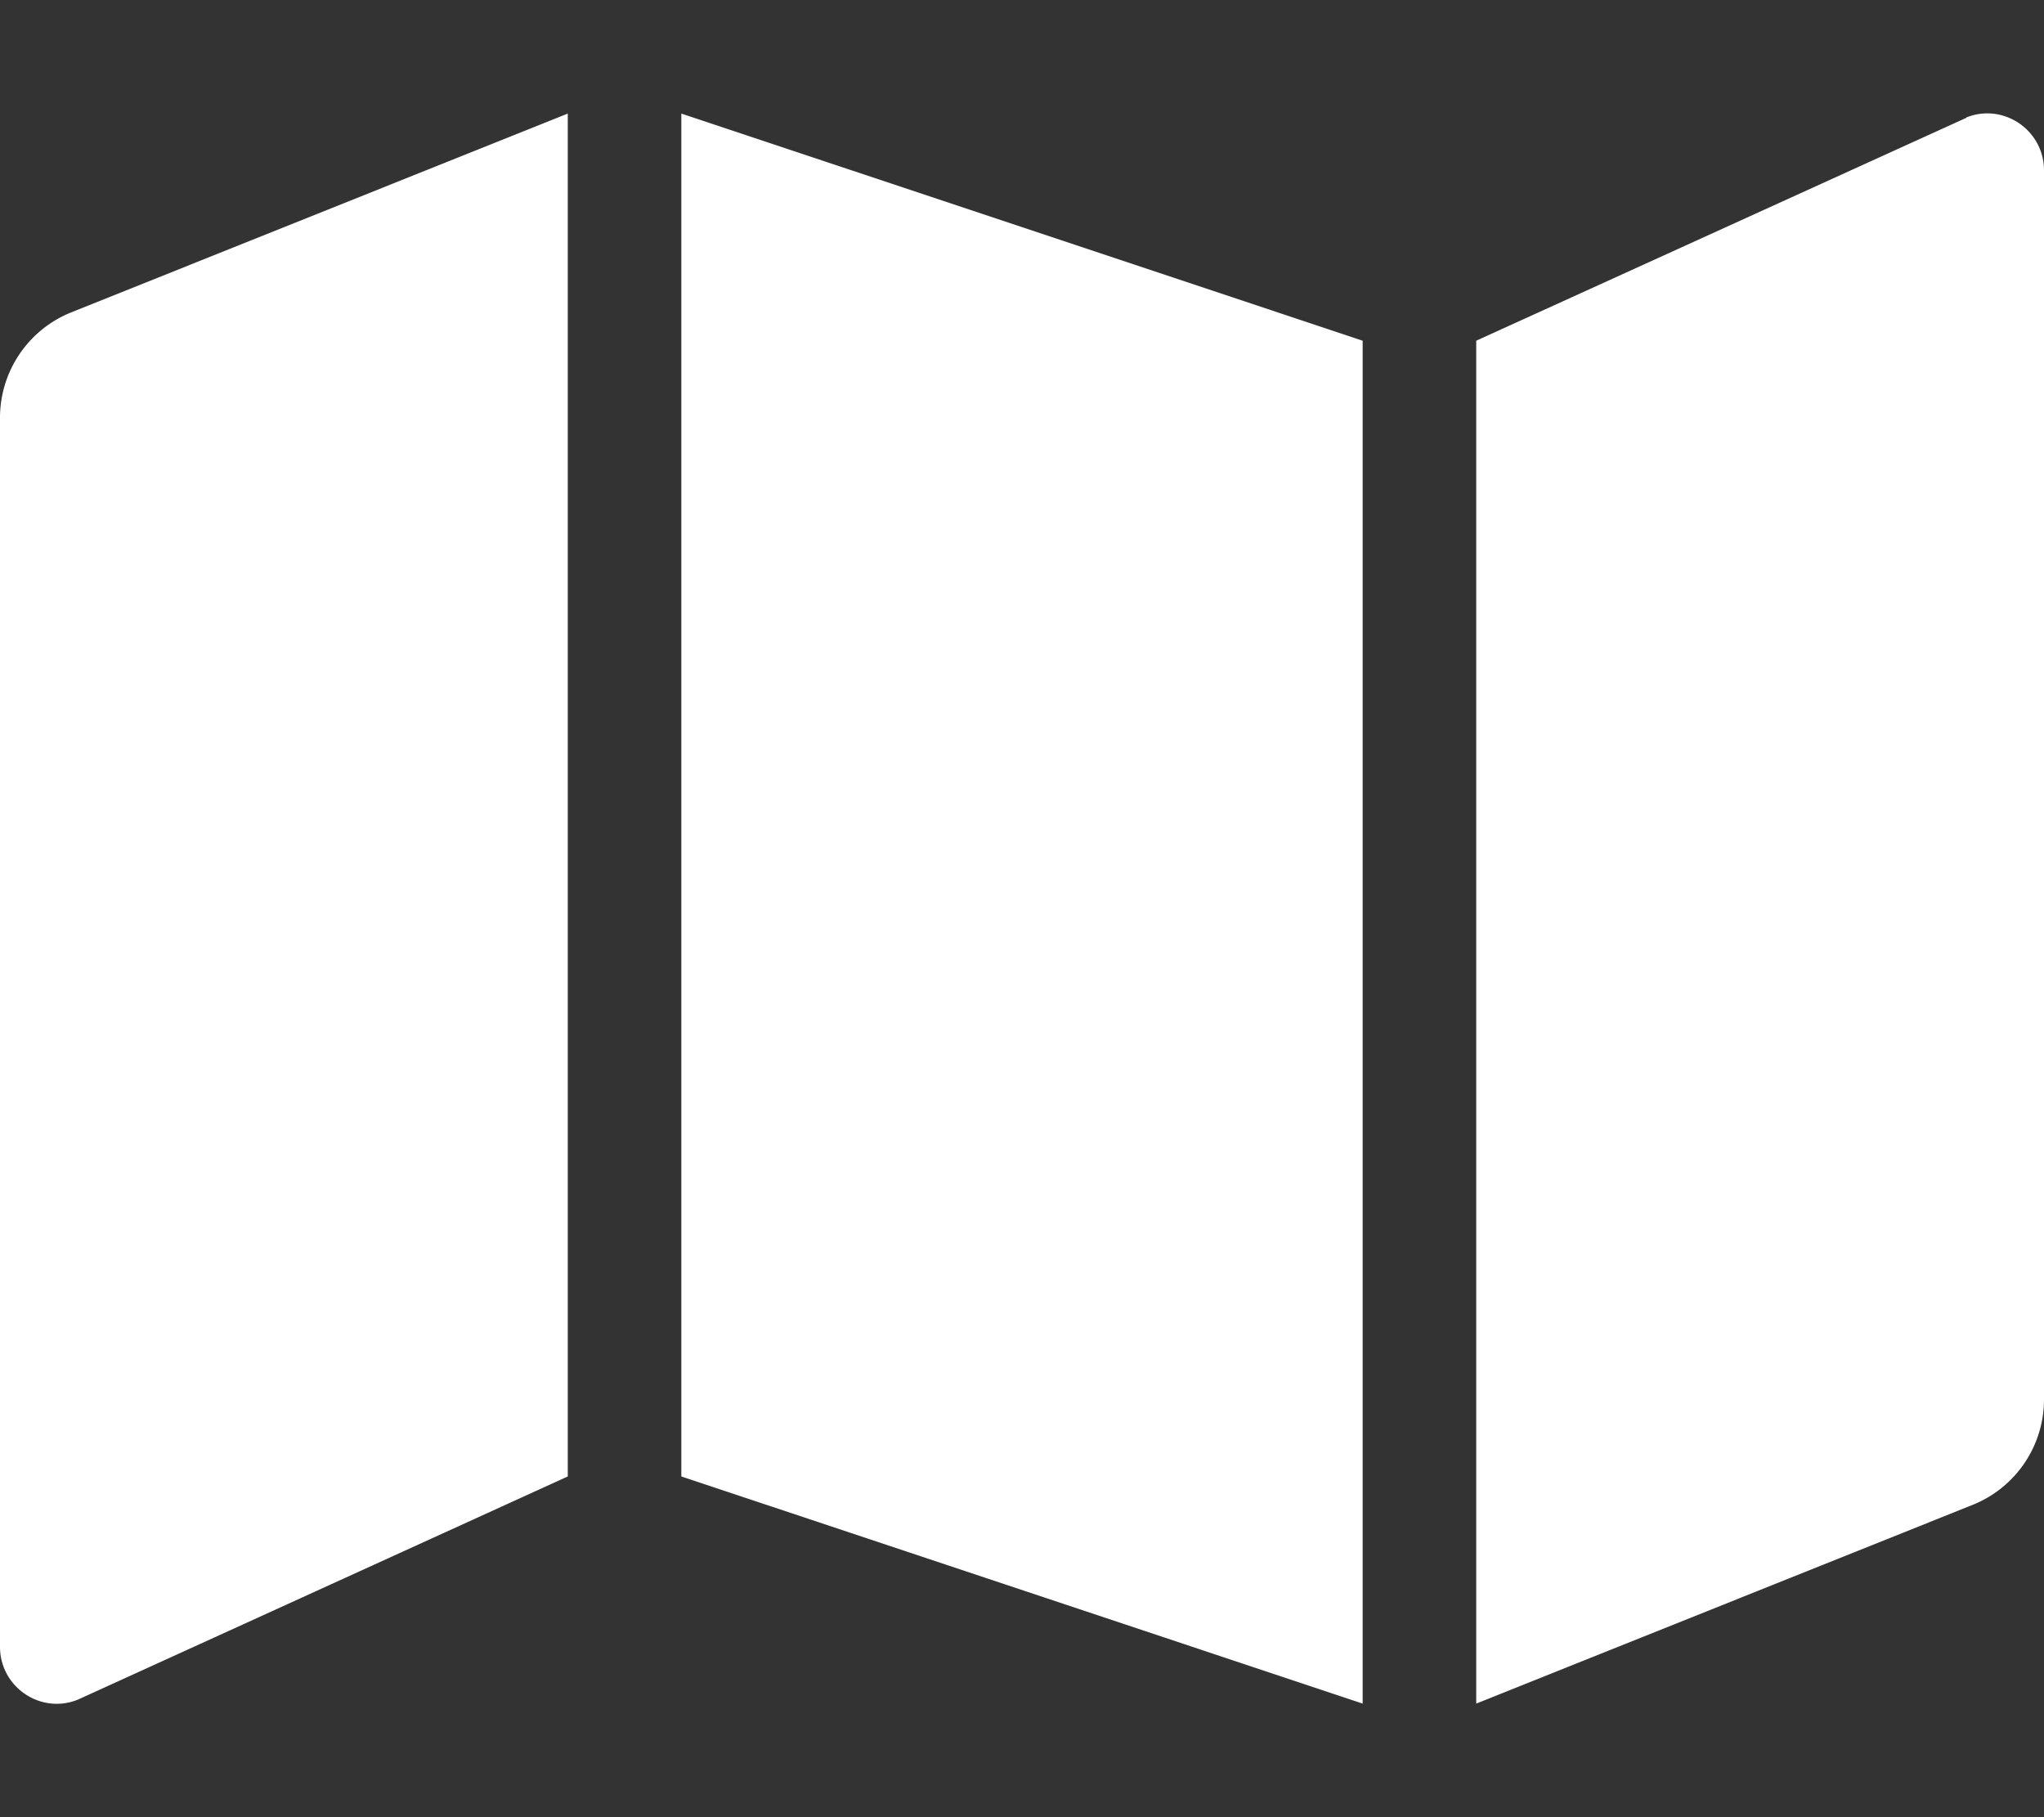 <svg xmlns="http://www.w3.org/2000/svg" viewBox="0 0 576 512"><rect x="0" y="0" width="576" height="512" fill="#333333" stroke="none"/><!--!Font Awesome Free 6.6.0 by @fontawesome - https://fontawesome.com License - https://fontawesome.com/license/free Copyright 2024 Fonticons, Inc.--><path d="M0 117.7v346.3c0 11.3 11.4 19.1 21.9 14.9L160 416V32L20.1 88A32 32 0 0 0 0 117.7zM192 416l192 64V96L192 32v384zM554.1 33.2L416 96v384l139.9-56A32 32 0 0 0 576 394.3V48c0-11.3-11.4-19.1-21.9-14.9z" fill="#ffffff"/></svg>